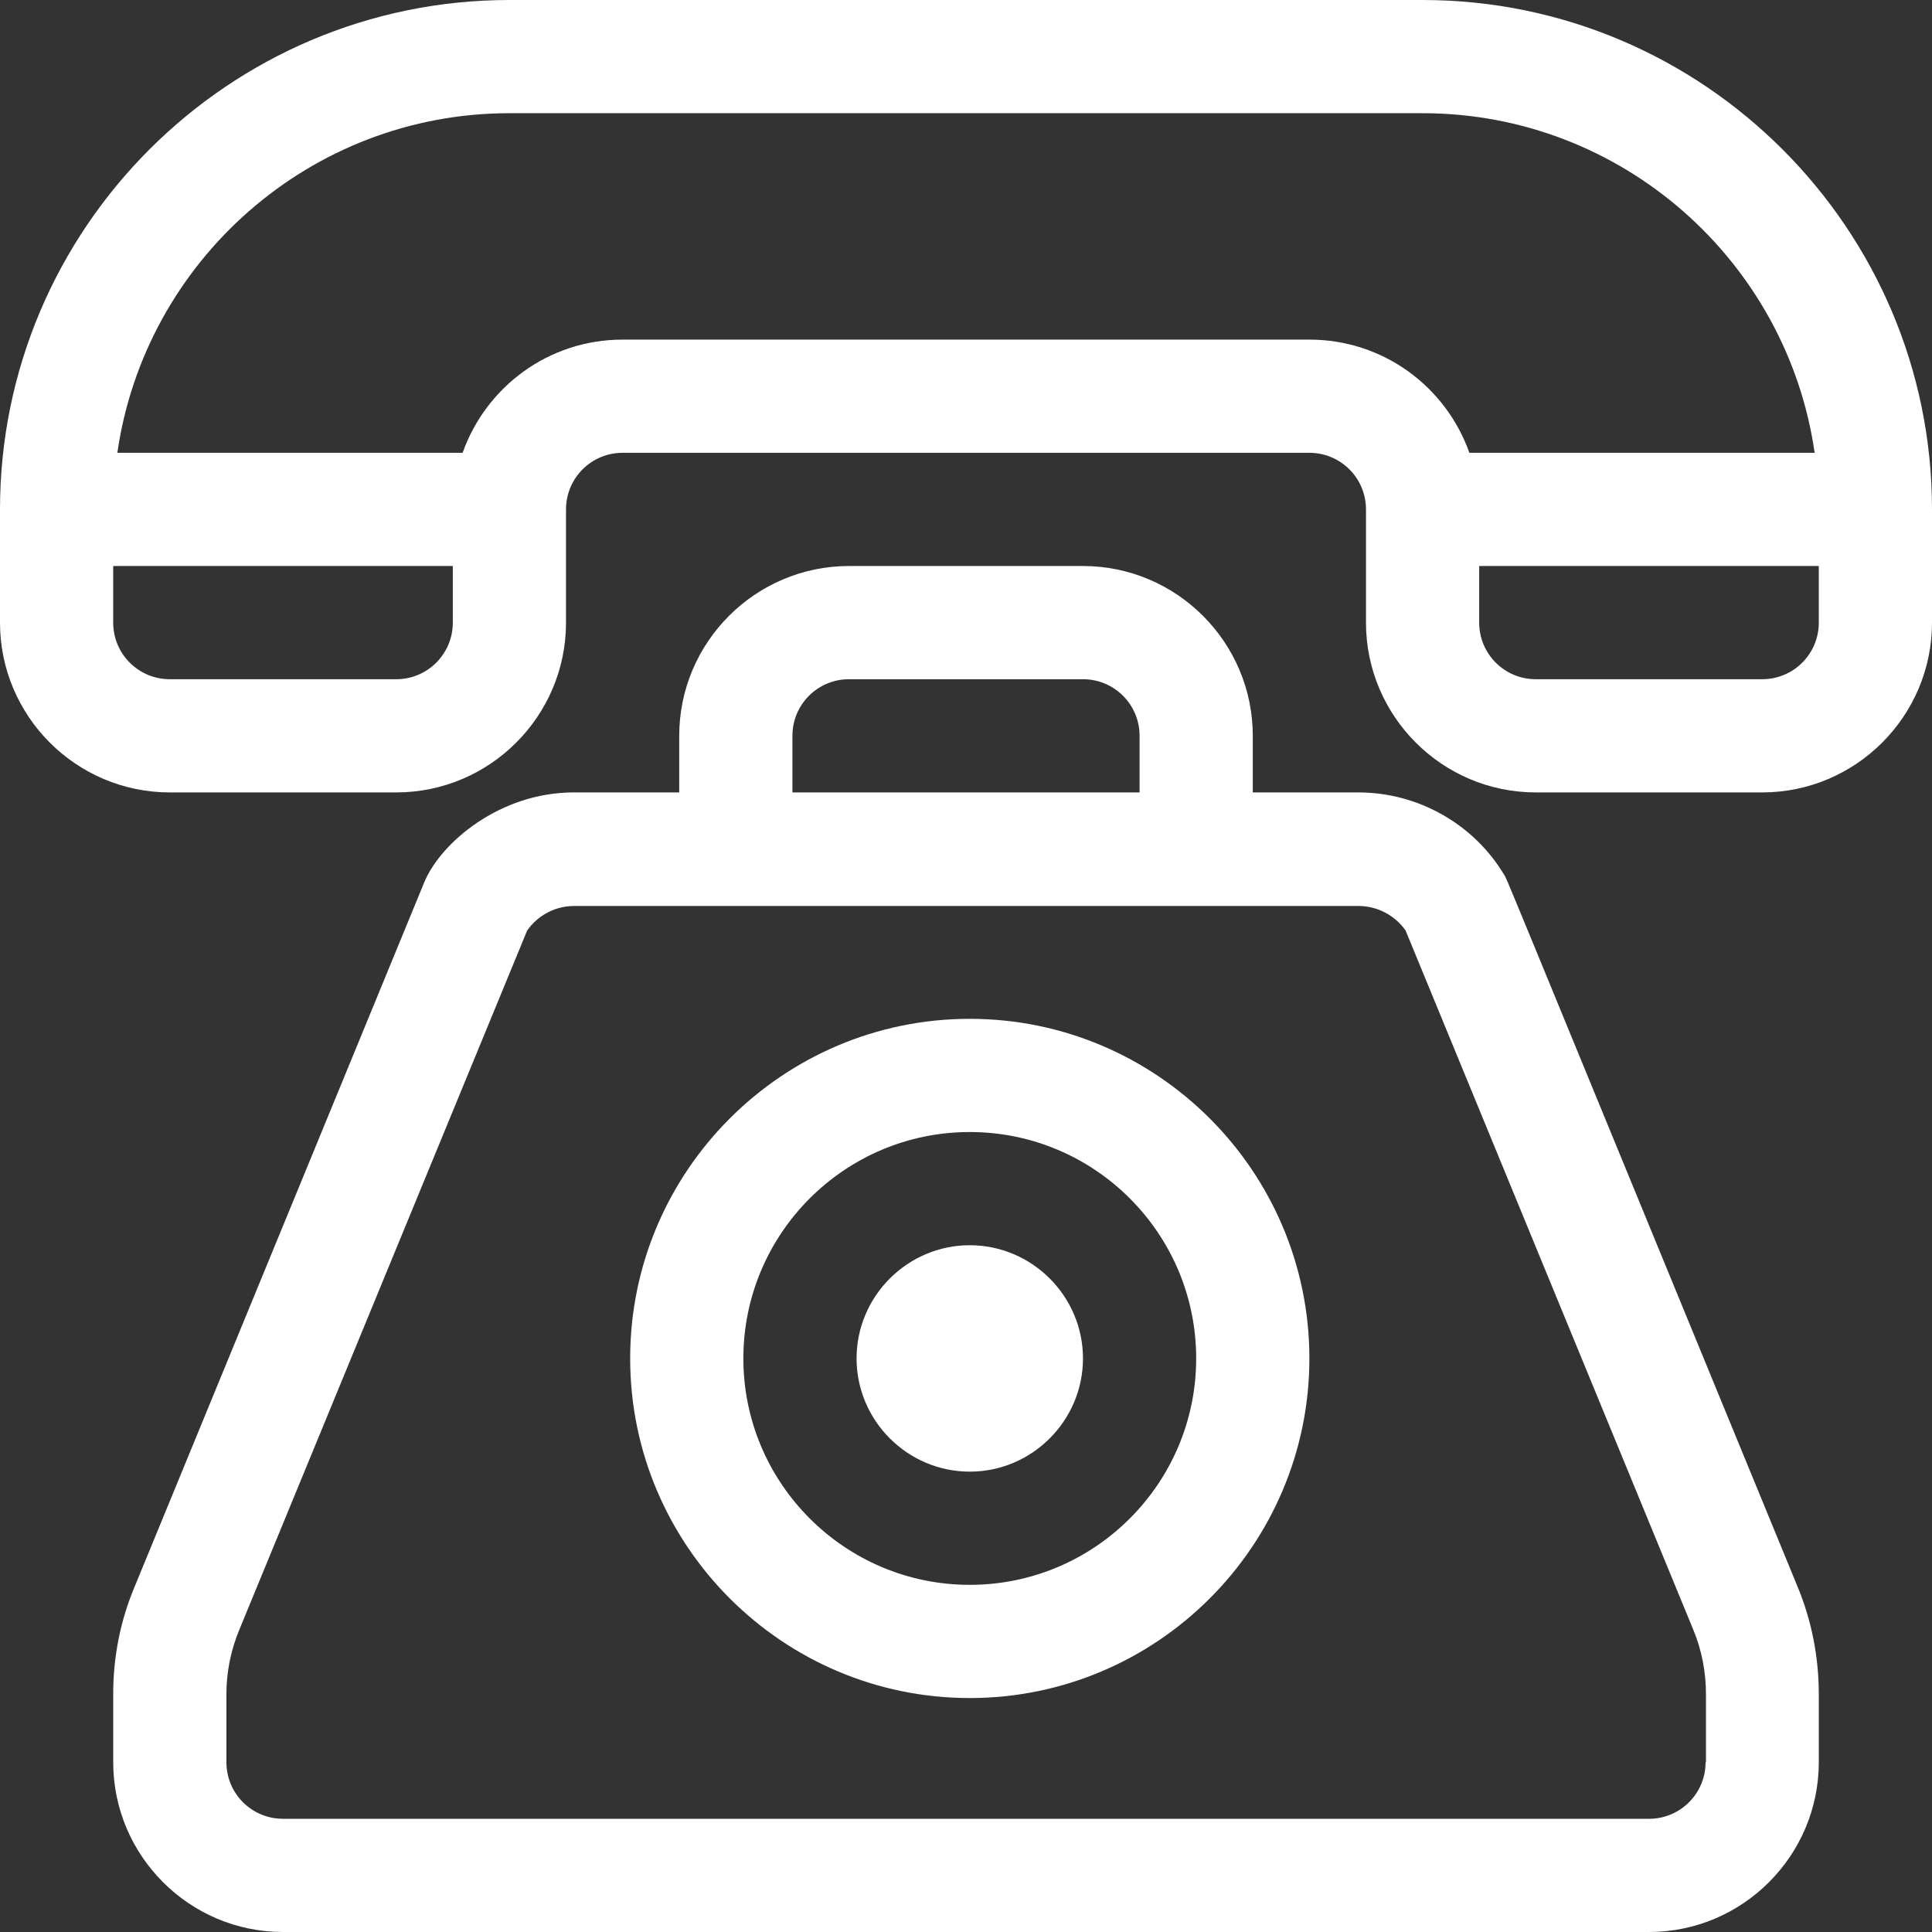 <?xml version="1.0" encoding="utf-8"?>
<!-- Generator: Adobe Illustrator 22.1.0, SVG Export Plug-In . SVG Version: 6.00 Build 0)  -->
<svg version="1.1" id="Capa_1" xmlns="http://www.w3.org/2000/svg" xmlns:xlink="http://www.w3.org/1999/xlink" x="0px" y="0px"
	 viewBox="-49 141 512 512" style="enable-background:new -49 141 512 512;" xml:space="preserve">
<rect x="-49" y="141" width="512" height="512" fill="#333333" stroke="none"/>
<style type="text/css">
	.st0{fill:#FFFFFF;}
</style>
<path class="st0" d="M328,141H86c-74.4,0-135,60.6-135,135v30c0,24.8,20.2,45,45,45h60c24.8,0,45-20.2,45-45v-30c0-8.3,6.7-15,15-15
	h182c8.3,0,15,6.7,15,15v30c0,24.8,20.2,45,45,45h60c24.8,0,45-20.2,45-45v-30C463,201.6,402.4,141,328,141z M56,321H-4
	c-8.3,0-15-6.7-15-15v-15h90v15C71,314.3,64.3,321,56,321z M298,231H116c-19.6,0-36.2,12.5-42.4,30h-91.5c7.3-50.8,51.1-90,103.9-90
	h242c52.8,0,96.6,39.2,103.9,90h-91.5C334.2,243.5,317.6,231,298,231z M418,321h-60c-8.3,0-15-6.7-15-15v-15h90v15
	C433,314.3,426.3,321,418,321z"/>
<path class="st0" d="M349.6,372.8c-8.1-13.5-22.9-21.8-38.6-21.8h-28v-15c0-24.8-20.2-45-45-45h-62c-24.8,0-45,20.2-45,45v15h-28
	c-19.4,0-35.2,13.2-39.6,23.9l-76.6,186.3C-17.1,570.4-19,580-19,590v18c0,24.8,20.2,45,45,45h362c24.8,0,45-20.2,45-45v-18
	c0-9.9-1.9-19.6-5.7-28.7C345.6,362.6,350.5,374.3,349.6,372.8z M161,336c0-8.3,6.7-15,15-15h62c8.3,0,15,6.7,15,15v15h-92V336z
	 M403,608c0,8.3-6.7,15-15,15H26c-8.3,0-15-6.7-15-15v-18c0-6,1.2-11.8,3.5-17.3l76.2-185.1c2.8-4,7.4-6.5,12.4-6.5
	c4.6,0,196.6,0,208,0c4.9,0,9.6,2.5,12.4,6.5l76.2,185.2c2.3,5.5,3.4,11.3,3.4,17.3V608z"/>
<path class="st0" d="M208,411c-49.6,0-90,40.4-90,90s40.4,90,90,90s90-40.4,90-90S257.6,411,208,411z M208,561
	c-33.1,0-60-26.9-60-60s26.9-60,60-60s60,26.9,60,60S241.1,561,208,561z"/>
<path class="st0" d="M208,471c-16.5,0-30,13.5-30,30s13.5,30,30,30s30-13.5,30-30S224.5,471,208,471z"/>
</svg>
